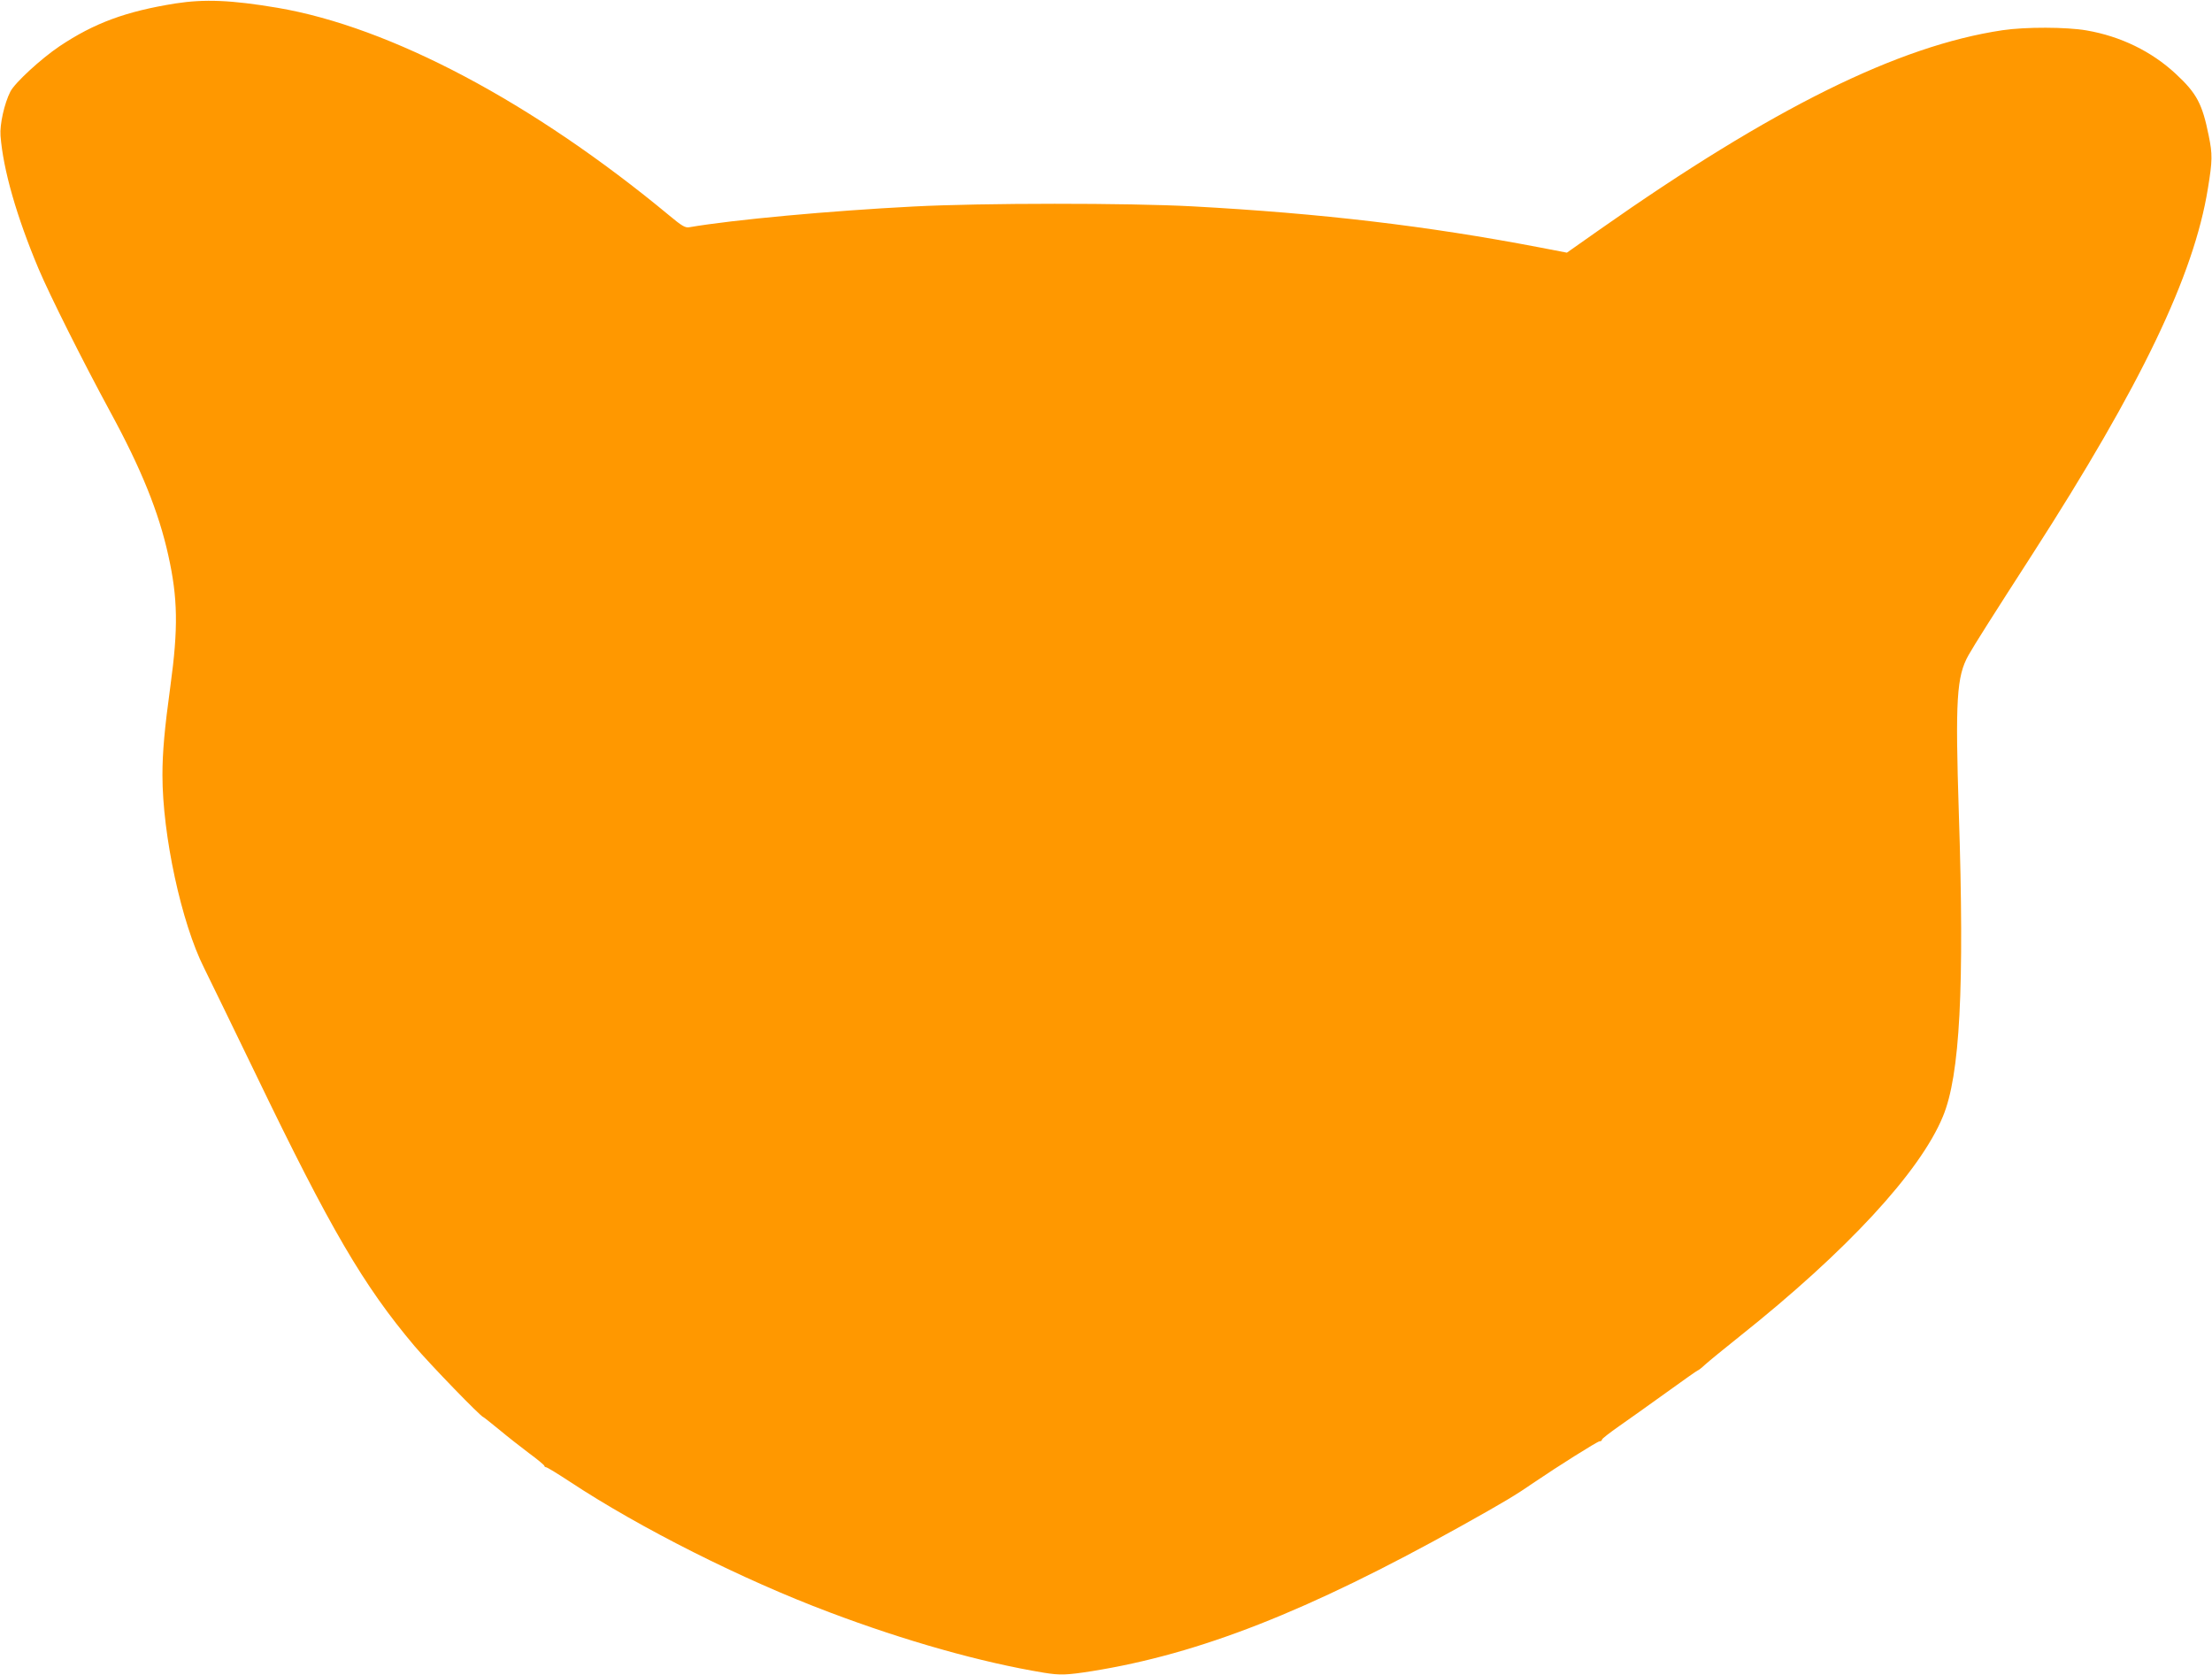 <?xml version="1.0" standalone="no"?>
<!DOCTYPE svg PUBLIC "-//W3C//DTD SVG 20010904//EN"
 "http://www.w3.org/TR/2001/REC-SVG-20010904/DTD/svg10.dtd">
<svg version="1.0" xmlns="http://www.w3.org/2000/svg"
 width="1280pt" height="969pt" viewBox="0 0 1280 969"
 preserveAspectRatio="xMidYMid meet">
<g transform="translate(0,969) scale(0.1,-0.1)"
fill="#ff9800" stroke="none">
<path d="M1015 9670 c-287 -46 -469 -113 -671 -248 -108 -73 -258 -211 -284
-262 -35 -69 -62 -190 -57 -255 15 -196 93 -468 220 -770 67 -158 254 -531
416 -830 178 -327 280 -579 335 -829 55 -247 58 -420 12 -756 -34 -248 -46
-383 -46 -515 0 -348 110 -856 241 -1116 34 -68 169 -347 301 -619 430 -892
621 -1218 916 -1568 87 -103 386 -412 399 -412 2 0 43 -33 91 -72 48 -40 127
-102 175 -138 48 -35 87 -68 87 -72 0 -4 5 -8 10 -8 6 0 68 -38 138 -84 406
-268 998 -566 1501 -755 439 -166 878 -290 1242 -350 92 -15 131 -14 277 9
624 100 1248 345 2132 837 258 144 318 180 430 257 129 88 364 236 376 236 8
0 14 4 14 10 0 5 44 39 98 77 53 37 177 125 274 195 97 70 179 128 182 128 3
0 23 15 43 34 21 19 110 92 198 162 620 493 1046 953 1178 1274 99 238 125
747 92 1755 -21 657 -13 791 56 914 35 62 139 226 371 586 628 976 933 1611
1014 2113 27 163 27 200 5 307 -37 184 -69 245 -191 358 -140 130 -319 217
-516 251 -115 20 -353 21 -487 1 -602 -90 -1328 -449 -2331 -1154 l-189 -133
-161 31 c-649 124 -1256 196 -2006 237 -374 20 -1215 20 -1615 -1 -484 -25
-1040 -76 -1297 -120 -23 -4 -43 8 -115 68 -789 654 -1613 1091 -2268 1202
-267 45 -422 51 -590 25z"/>
</g>
</svg>
